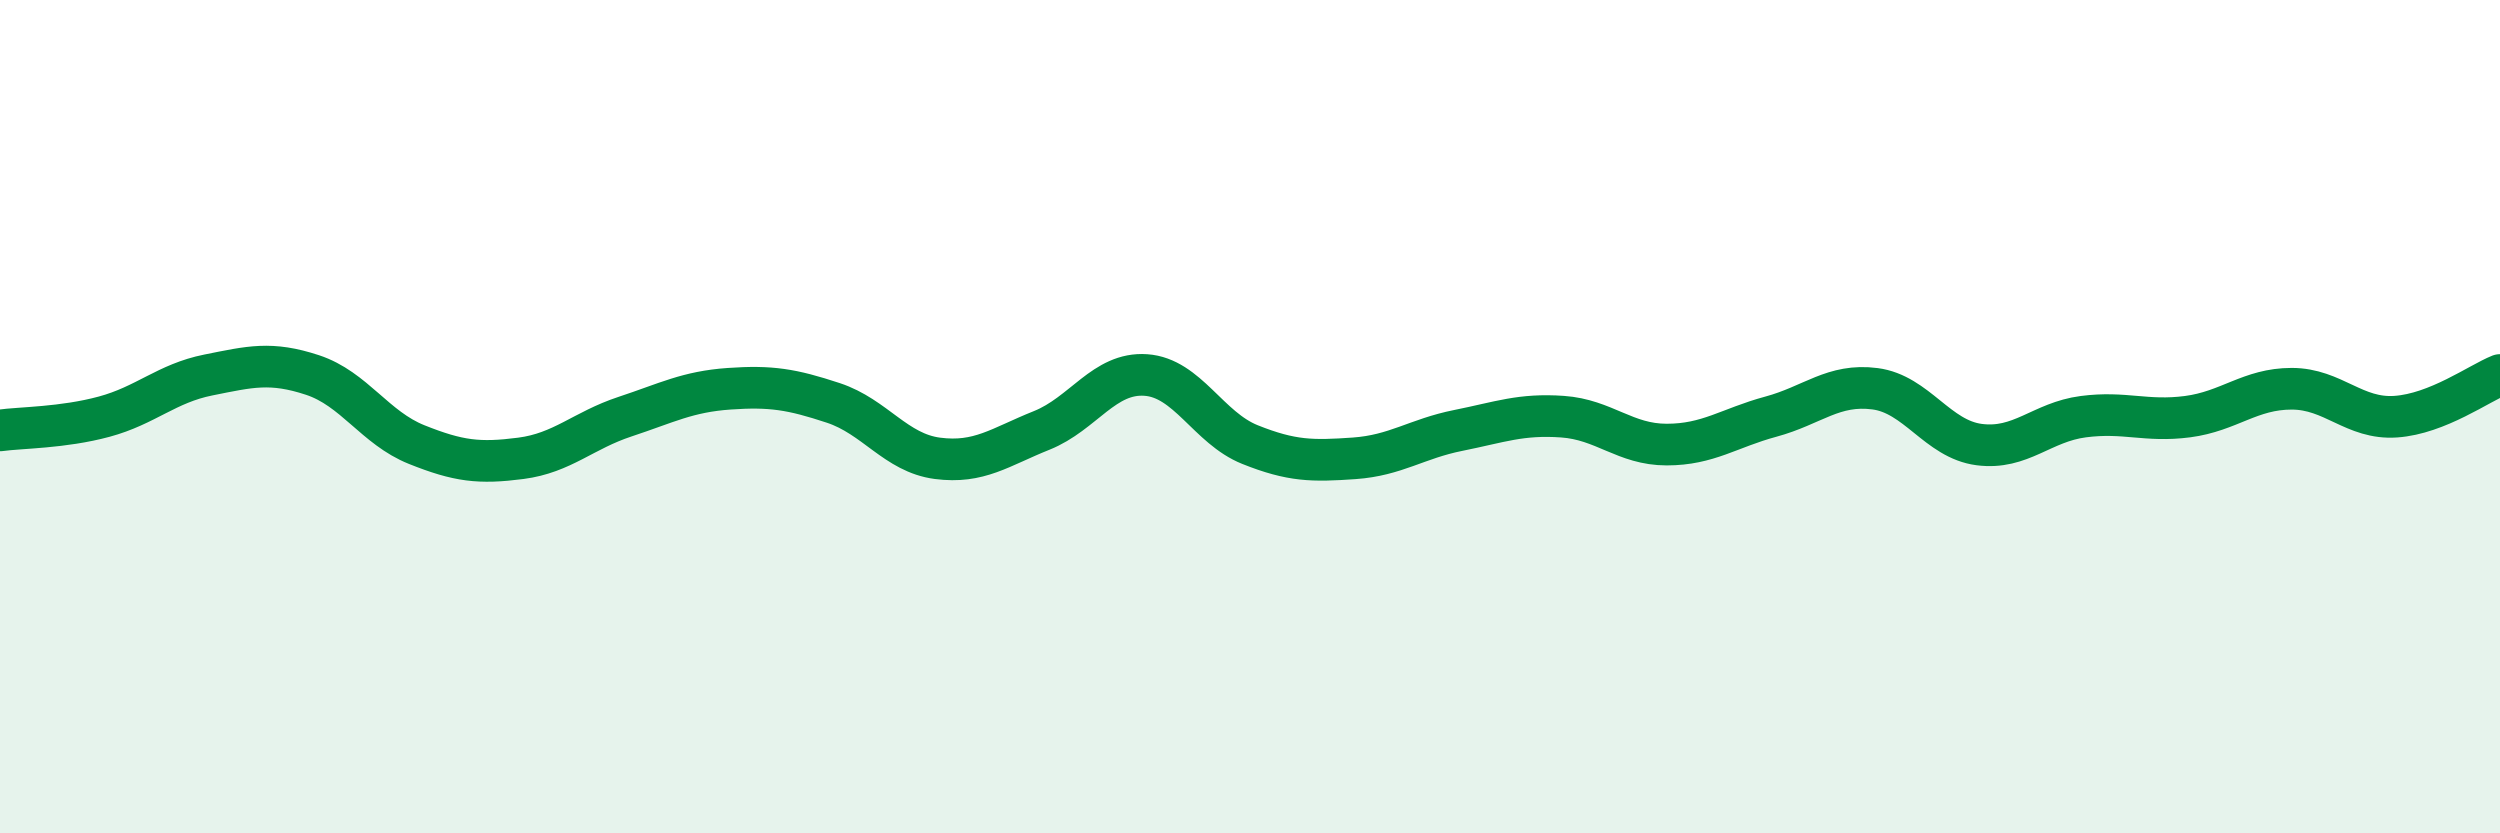 
    <svg width="60" height="20" viewBox="0 0 60 20" xmlns="http://www.w3.org/2000/svg">
      <path
        d="M 0,10.33 C 0.5,10.26 1.5,10.27 2.5,10 C 3.5,9.73 4,9.2 5,9 C 6,8.8 6.5,8.67 7.5,9 C 8.5,9.33 9,10.27 10,10.67 C 11,11.07 11.5,11.13 12.5,11 C 13.5,10.87 14,10.33 15,10 C 16,9.67 16.5,9.4 17.5,9.33 C 18.5,9.26 19,9.34 20,9.67 C 21,10 21.5,10.87 22.5,11 C 23.5,11.13 24,10.73 25,10.33 C 26,9.93 26.5,8.93 27.5,9 C 28.5,9.07 29,10.27 30,10.67 C 31,11.07 31.5,11.07 32.5,11 C 33.5,10.93 34,10.53 35,10.33 C 36,10.13 36.5,9.93 37.5,10 C 38.5,10.07 39,10.67 40,10.67 C 41,10.67 41.5,10.27 42.5,10 C 43.5,9.73 44,9.2 45,9.33 C 46,9.46 46.5,10.54 47.5,10.67 C 48.5,10.8 49,10.13 50,10 C 51,9.87 51.5,10.13 52.5,10 C 53.5,9.87 54,9.33 55,9.33 C 56,9.33 56.5,10.07 57.5,10 C 58.5,9.93 59.5,9.2 60,9L60 20L0 20Z"
        fill="#008740"
        opacity="0.1"
        stroke-linecap="round"
        stroke-linejoin="round"
      />
      <path
        d="M 0,10.33 C 0.5,10.26 1.5,10.27 2.5,10 C 3.5,9.73 4,9.2 5,9 C 6,8.8 6.5,8.67 7.5,9 C 8.5,9.33 9,10.27 10,10.67 C 11,11.07 11.5,11.13 12.5,11 C 13.5,10.87 14,10.33 15,10 C 16,9.67 16.5,9.4 17.5,9.33 C 18.5,9.26 19,9.34 20,9.67 C 21,10 21.5,10.87 22.5,11 C 23.5,11.13 24,10.73 25,10.33 C 26,9.93 26.5,8.93 27.5,9 C 28.5,9.07 29,10.27 30,10.67 C 31,11.07 31.5,11.07 32.5,11 C 33.5,10.93 34,10.53 35,10.33 C 36,10.13 36.5,9.93 37.5,10 C 38.5,10.07 39,10.67 40,10.67 C 41,10.67 41.5,10.27 42.5,10 C 43.5,9.73 44,9.2 45,9.33 C 46,9.46 46.5,10.54 47.5,10.67 C 48.5,10.8 49,10.13 50,10 C 51,9.87 51.5,10.13 52.5,10 C 53.5,9.87 54,9.33 55,9.33 C 56,9.33 56.5,10.07 57.5,10 C 58.5,9.93 59.5,9.2 60,9"
        stroke="#008740"
        stroke-width="1"
        fill="none"
        stroke-linecap="round"
        stroke-linejoin="round"
      />
    </svg>
  